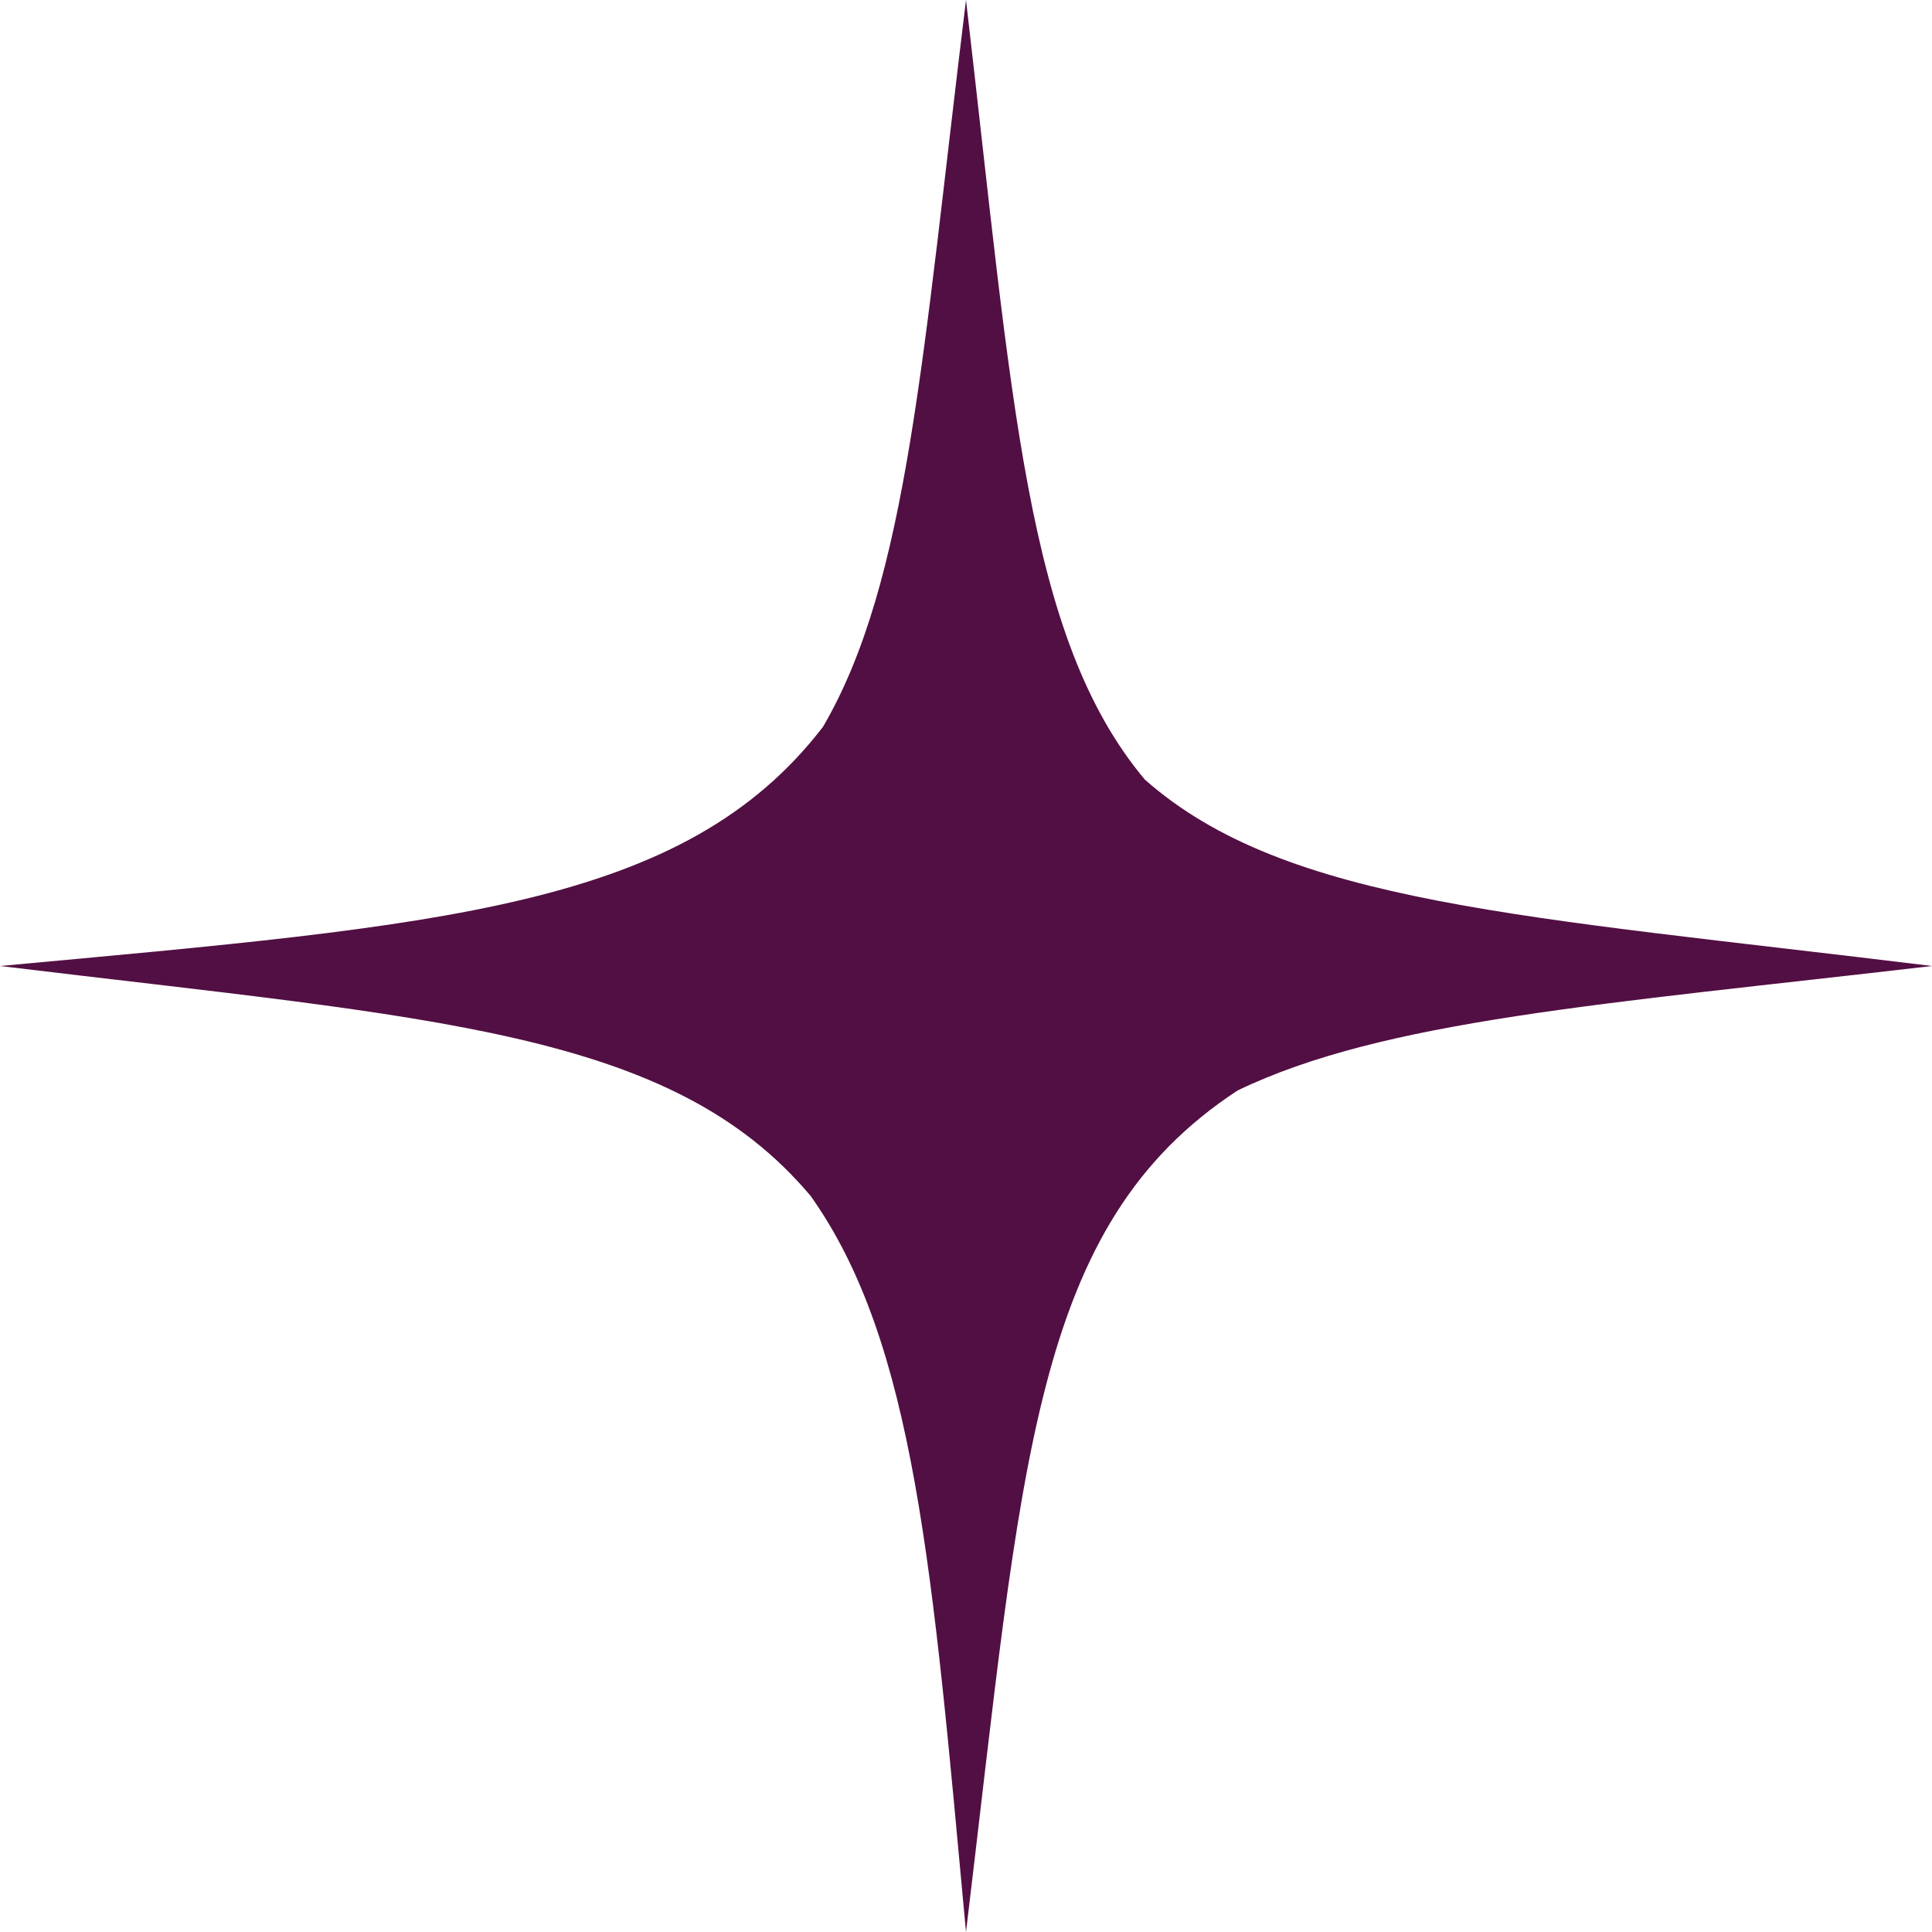 <svg width="18" height="18" viewBox="0 0 18 18" fill="none" xmlns="http://www.w3.org/2000/svg">
<path d="M9 0C8.594 3.311 8.46 5.414 7.668 6.771C6.372 8.458 4.126 8.619 0 9C4.059 9.491 6.254 9.598 7.553 11.143C8.524 12.511 8.688 14.627 9 18C9.529 13.626 9.612 11.417 11.53 10.16C12.894 9.502 14.928 9.358 18 9C14.191 8.533 11.982 8.426 10.666 7.263C9.554 5.936 9.435 3.734 9 0Z" fill="#520F43"/>
</svg>
